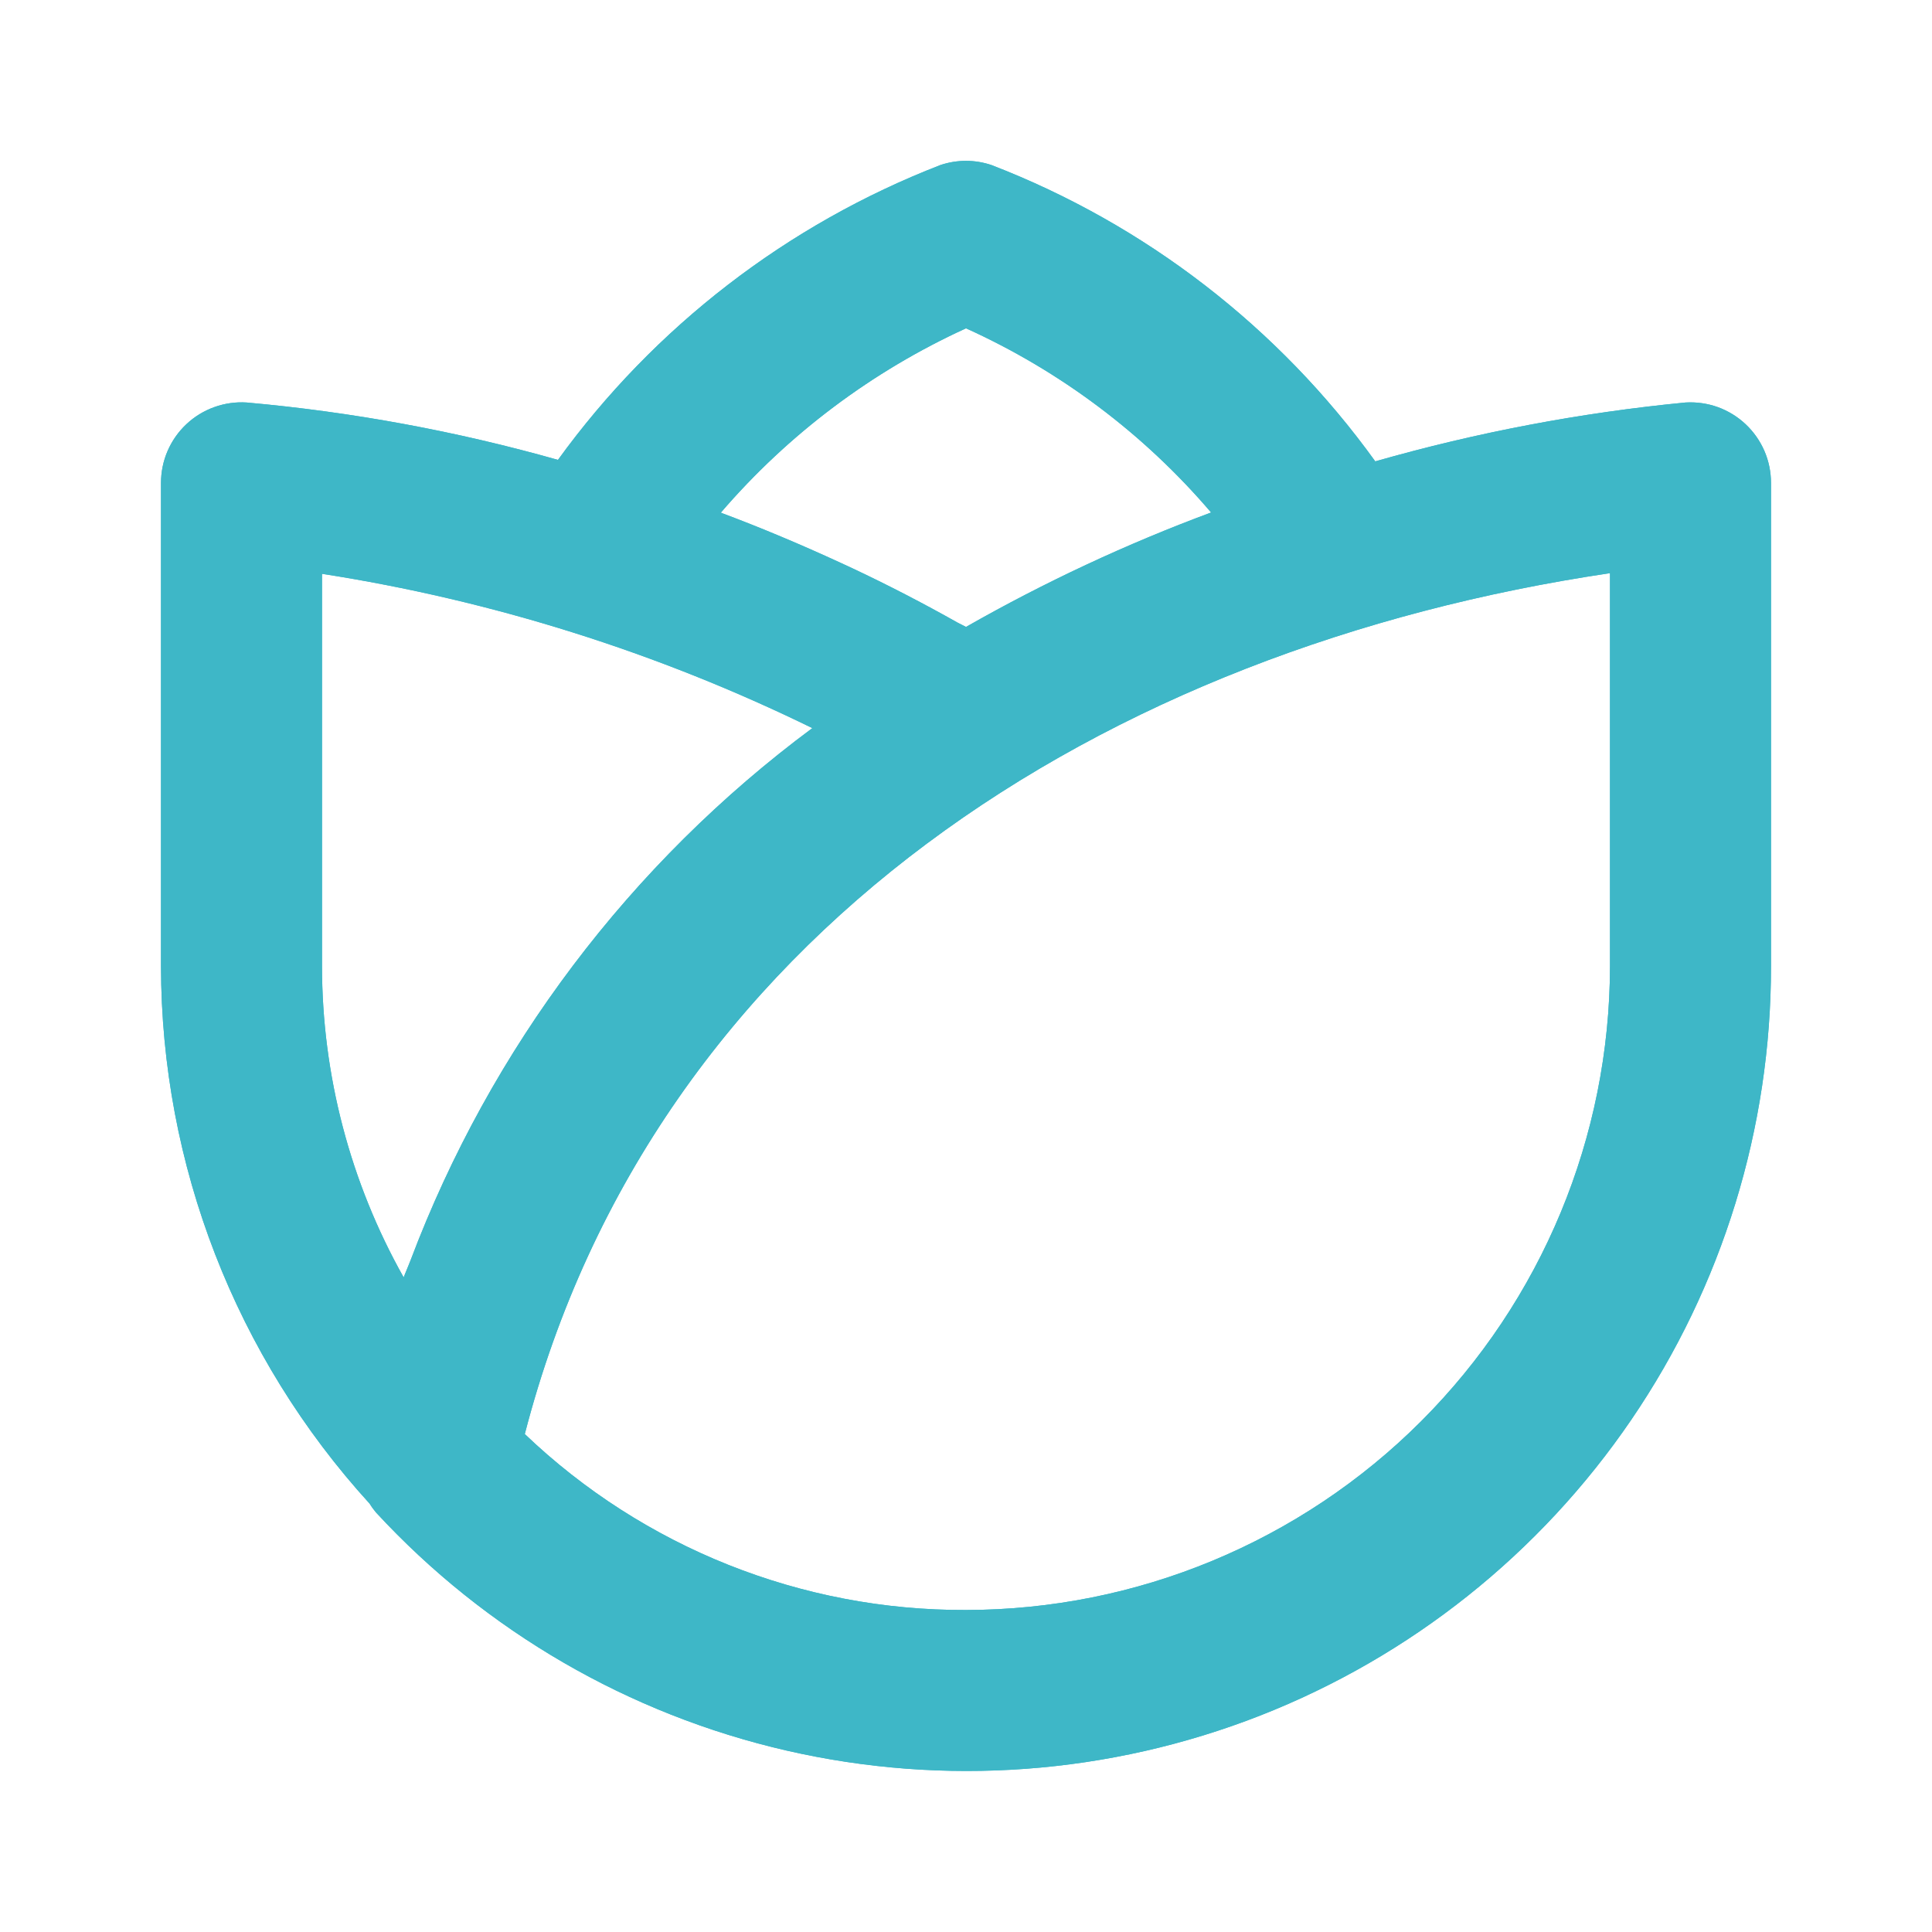 <svg width="30" height="30" viewBox="0 0 30 30" fill="none" xmlns="http://www.w3.org/2000/svg">
<path d="M5.838 23.485C7.543 25.331 9.765 26.62 12.215 27.183C14.664 27.745 17.226 27.556 19.566 26.64C21.906 25.723 23.915 24.122 25.331 22.045C26.746 19.969 27.502 17.513 27.5 15V7.5C27.5 7.329 27.466 7.16 27.398 7.003C27.33 6.846 27.231 6.705 27.107 6.588C26.983 6.471 26.835 6.38 26.675 6.322C26.514 6.264 26.343 6.24 26.172 6.25C24.542 6.408 22.93 6.714 21.355 7.164C19.857 5.085 17.787 3.486 15.396 2.563C15.139 2.476 14.86 2.476 14.602 2.563C12.223 3.485 10.161 5.075 8.664 7.141C7.083 6.694 5.465 6.396 3.829 6.25C3.658 6.239 3.487 6.264 3.326 6.322C3.165 6.38 3.018 6.47 2.894 6.587C2.769 6.704 2.67 6.846 2.602 7.003C2.534 7.16 2.5 7.329 2.5 7.5V15C2.503 18.089 3.659 21.066 5.74 23.349C5.769 23.397 5.802 23.442 5.838 23.485ZM25 15C24.997 17.651 23.942 20.193 22.068 22.068C20.193 23.943 17.651 24.997 15 25C12.449 25.01 9.993 24.03 8.149 22.268C10.162 14.483 17.164 10.062 25 8.9V15ZM11.193 7.96C12.24 6.742 13.539 5.766 15 5.098C16.463 5.76 17.763 6.736 18.806 7.958C17.491 8.446 16.218 9.041 15 9.735C14.961 9.713 14.918 9.694 14.875 9.671C14.329 9.364 13.784 9.082 13.24 8.826L13.05 8.738C12.425 8.45 11.814 8.194 11.214 7.969L11.193 7.96ZM5 8.91C7.644 9.322 10.21 10.13 12.614 11.306C9.785 13.406 7.619 16.275 6.375 19.57C6.351 19.633 6.324 19.695 6.3 19.755C6.29 19.783 6.277 19.808 6.268 19.835C5.438 18.359 5.001 16.694 5 15V8.91Z" fill="#3EB7C7"/>
<path d="M5.838 23.485C7.543 25.331 9.765 26.62 12.215 27.183C14.664 27.745 17.226 27.556 19.566 26.64C21.906 25.723 23.915 24.122 25.331 22.045C26.746 19.969 27.502 17.513 27.5 15V7.5C27.5 7.329 27.466 7.16 27.398 7.003C27.33 6.846 27.231 6.705 27.107 6.588C26.983 6.471 26.835 6.38 26.675 6.322C26.514 6.264 26.343 6.24 26.172 6.25C24.542 6.408 22.93 6.714 21.355 7.164C19.857 5.085 17.787 3.486 15.396 2.563C15.139 2.476 14.86 2.476 14.602 2.563C12.223 3.485 10.161 5.075 8.664 7.141C7.083 6.694 5.465 6.396 3.829 6.25C3.658 6.239 3.487 6.264 3.326 6.322C3.165 6.38 3.018 6.47 2.894 6.587C2.769 6.704 2.67 6.846 2.602 7.003C2.534 7.16 2.5 7.329 2.5 7.5V15C2.503 18.089 3.659 21.066 5.74 23.349C5.769 23.397 5.802 23.442 5.838 23.485ZM25 15C24.997 17.651 23.942 20.193 22.068 22.068C20.193 23.943 17.651 24.997 15 25C12.449 25.01 9.993 24.03 8.149 22.268C10.162 14.483 17.164 10.062 25 8.9V15ZM11.193 7.96C12.24 6.742 13.539 5.766 15 5.098C16.463 5.76 17.763 6.736 18.806 7.958C17.491 8.446 16.218 9.041 15 9.735C14.961 9.713 14.918 9.694 14.875 9.671C14.329 9.364 13.784 9.082 13.24 8.826L13.05 8.738C12.425 8.45 11.814 8.194 11.214 7.969L11.193 7.96ZM5 8.91C7.644 9.322 10.21 10.13 12.614 11.306C9.785 13.406 7.619 16.275 6.375 19.57C6.351 19.633 6.324 19.695 6.3 19.755C6.29 19.783 6.277 19.808 6.268 19.835C5.438 18.359 5.001 16.694 5 15V8.91Z" fill="#3EB7C7"/>
</svg>

